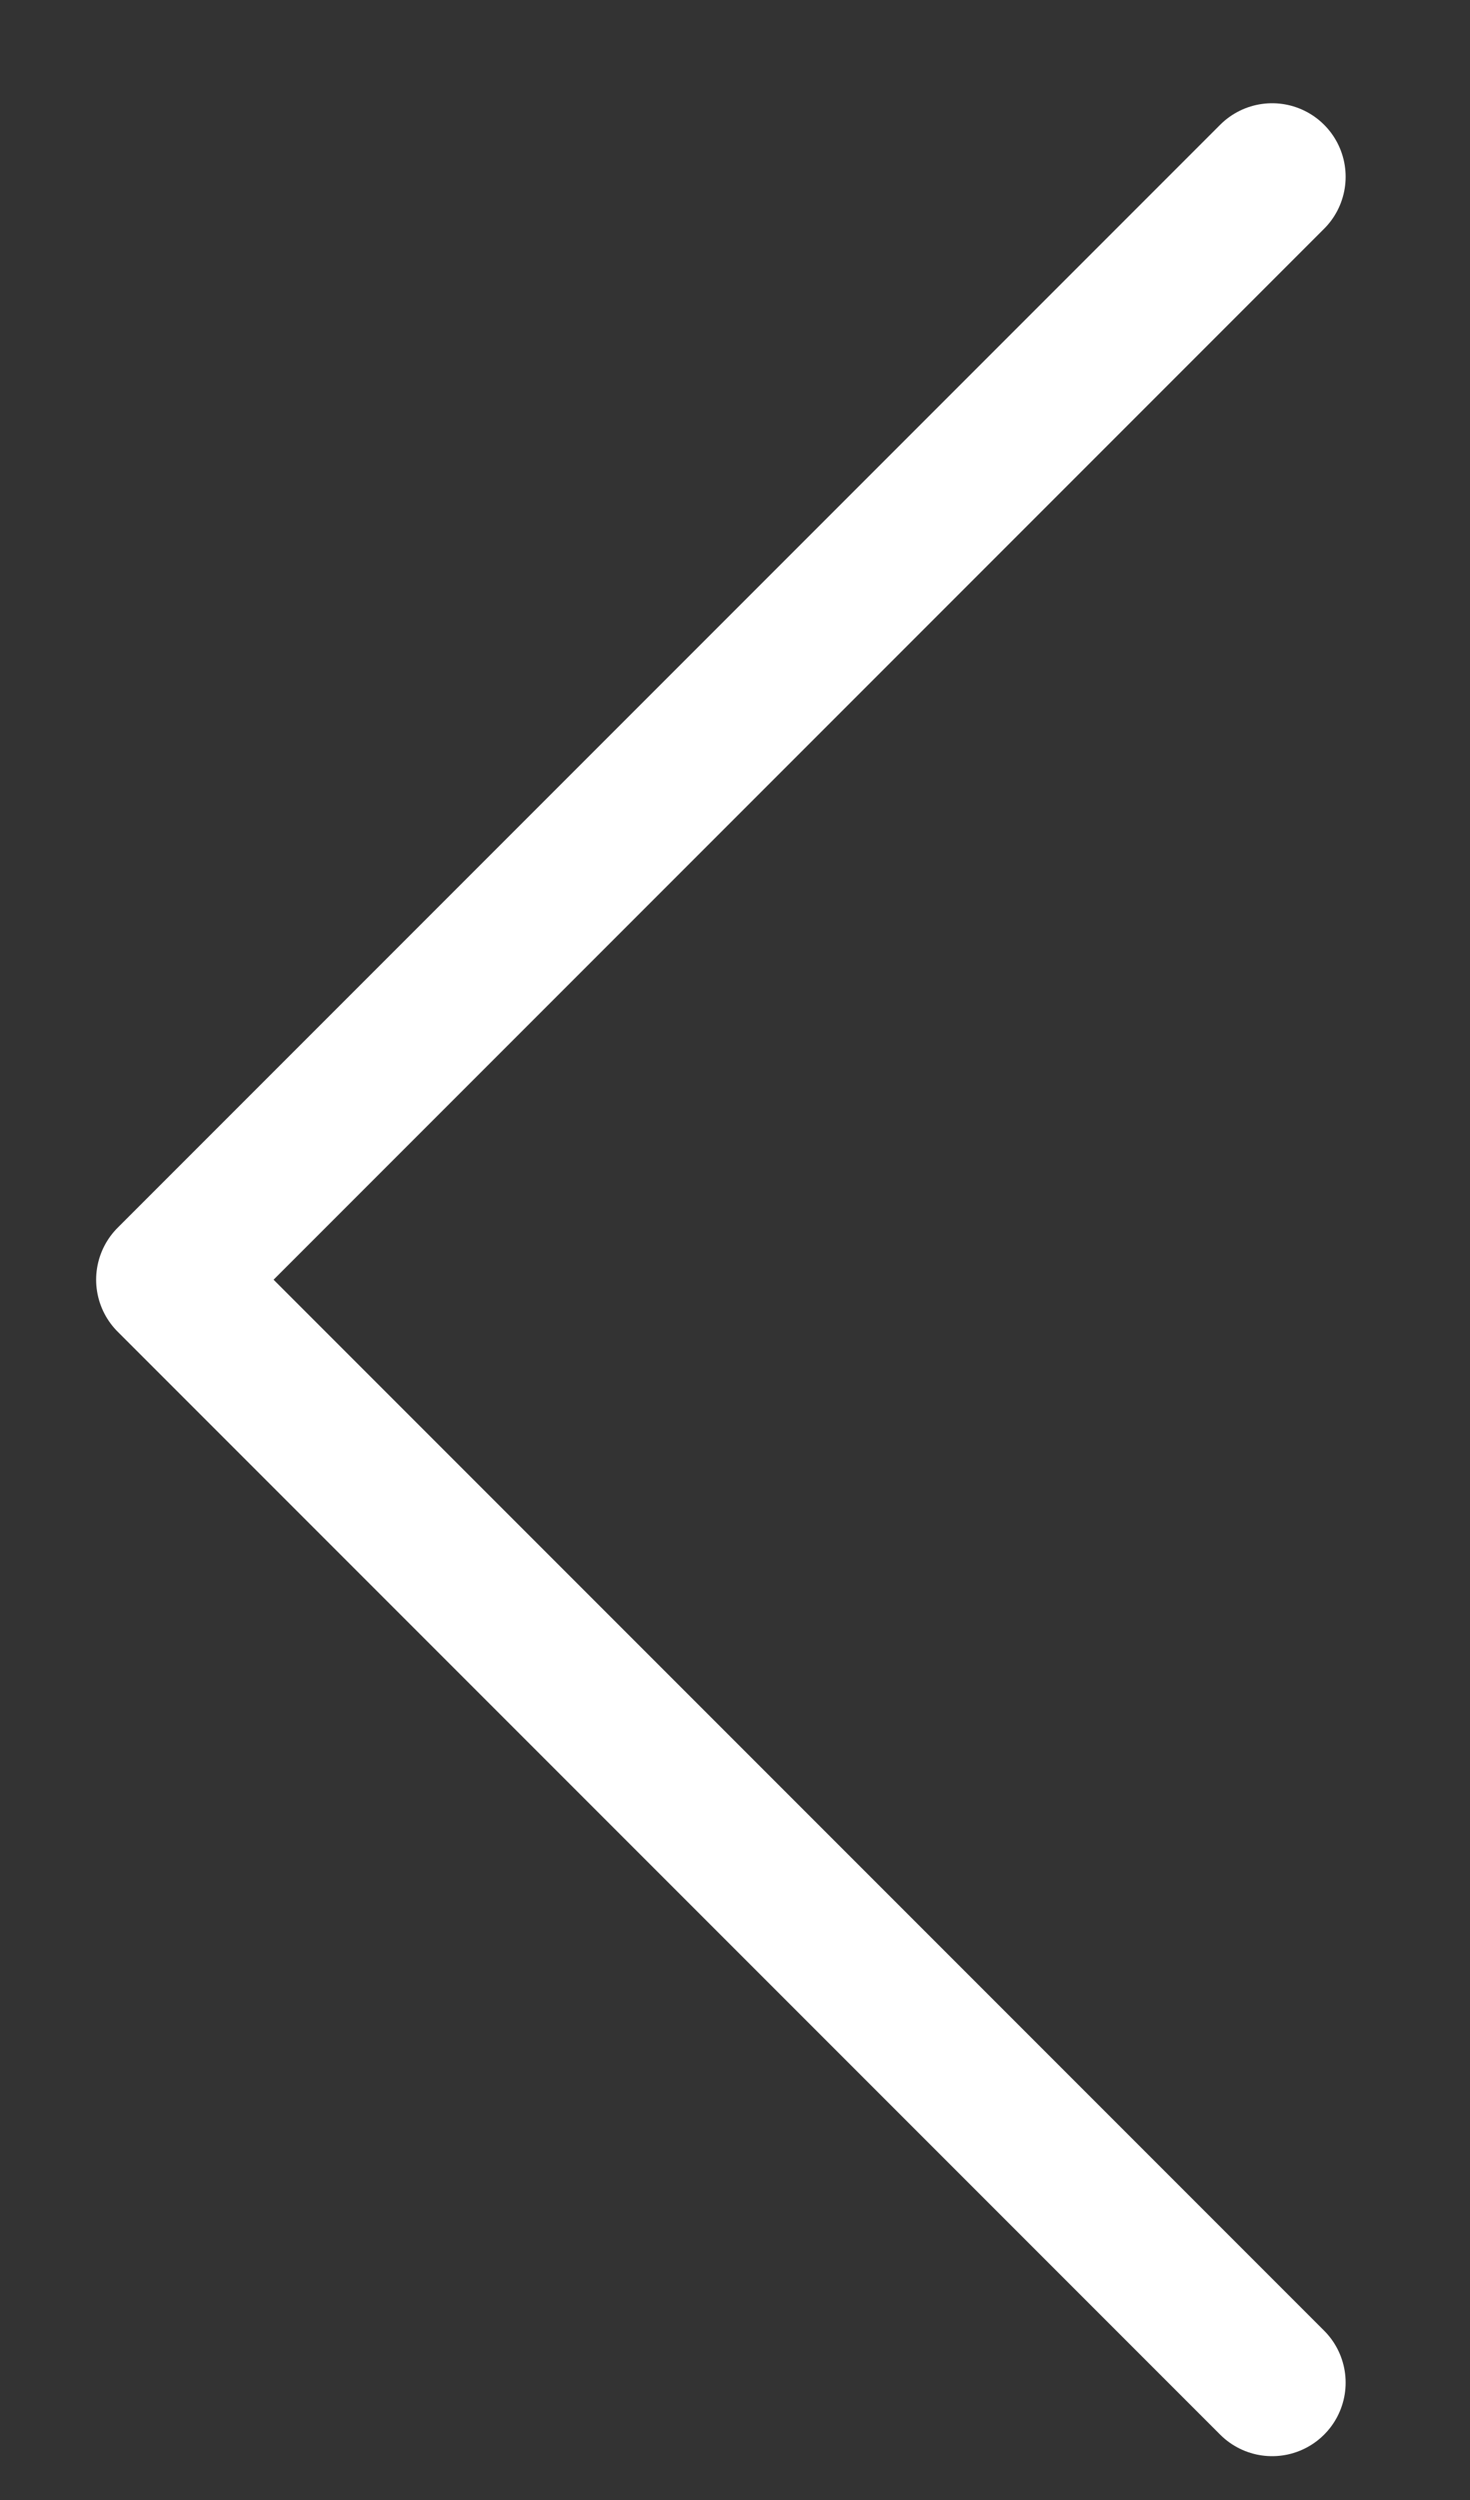 <?xml version="1.0" encoding="UTF-8"?> <svg xmlns="http://www.w3.org/2000/svg" width="10" height="17" viewBox="0 0 10 17" fill="none"><rect x="0" y="0" width="10" height="17" fill="#333333" stroke="none"/><path d="M8.654 1.202C7.454 2.402 3.154 6.702 1.154 8.702L8.654 16.202" stroke="white" stroke-linecap="round" stroke-linejoin="round"></path></svg> 